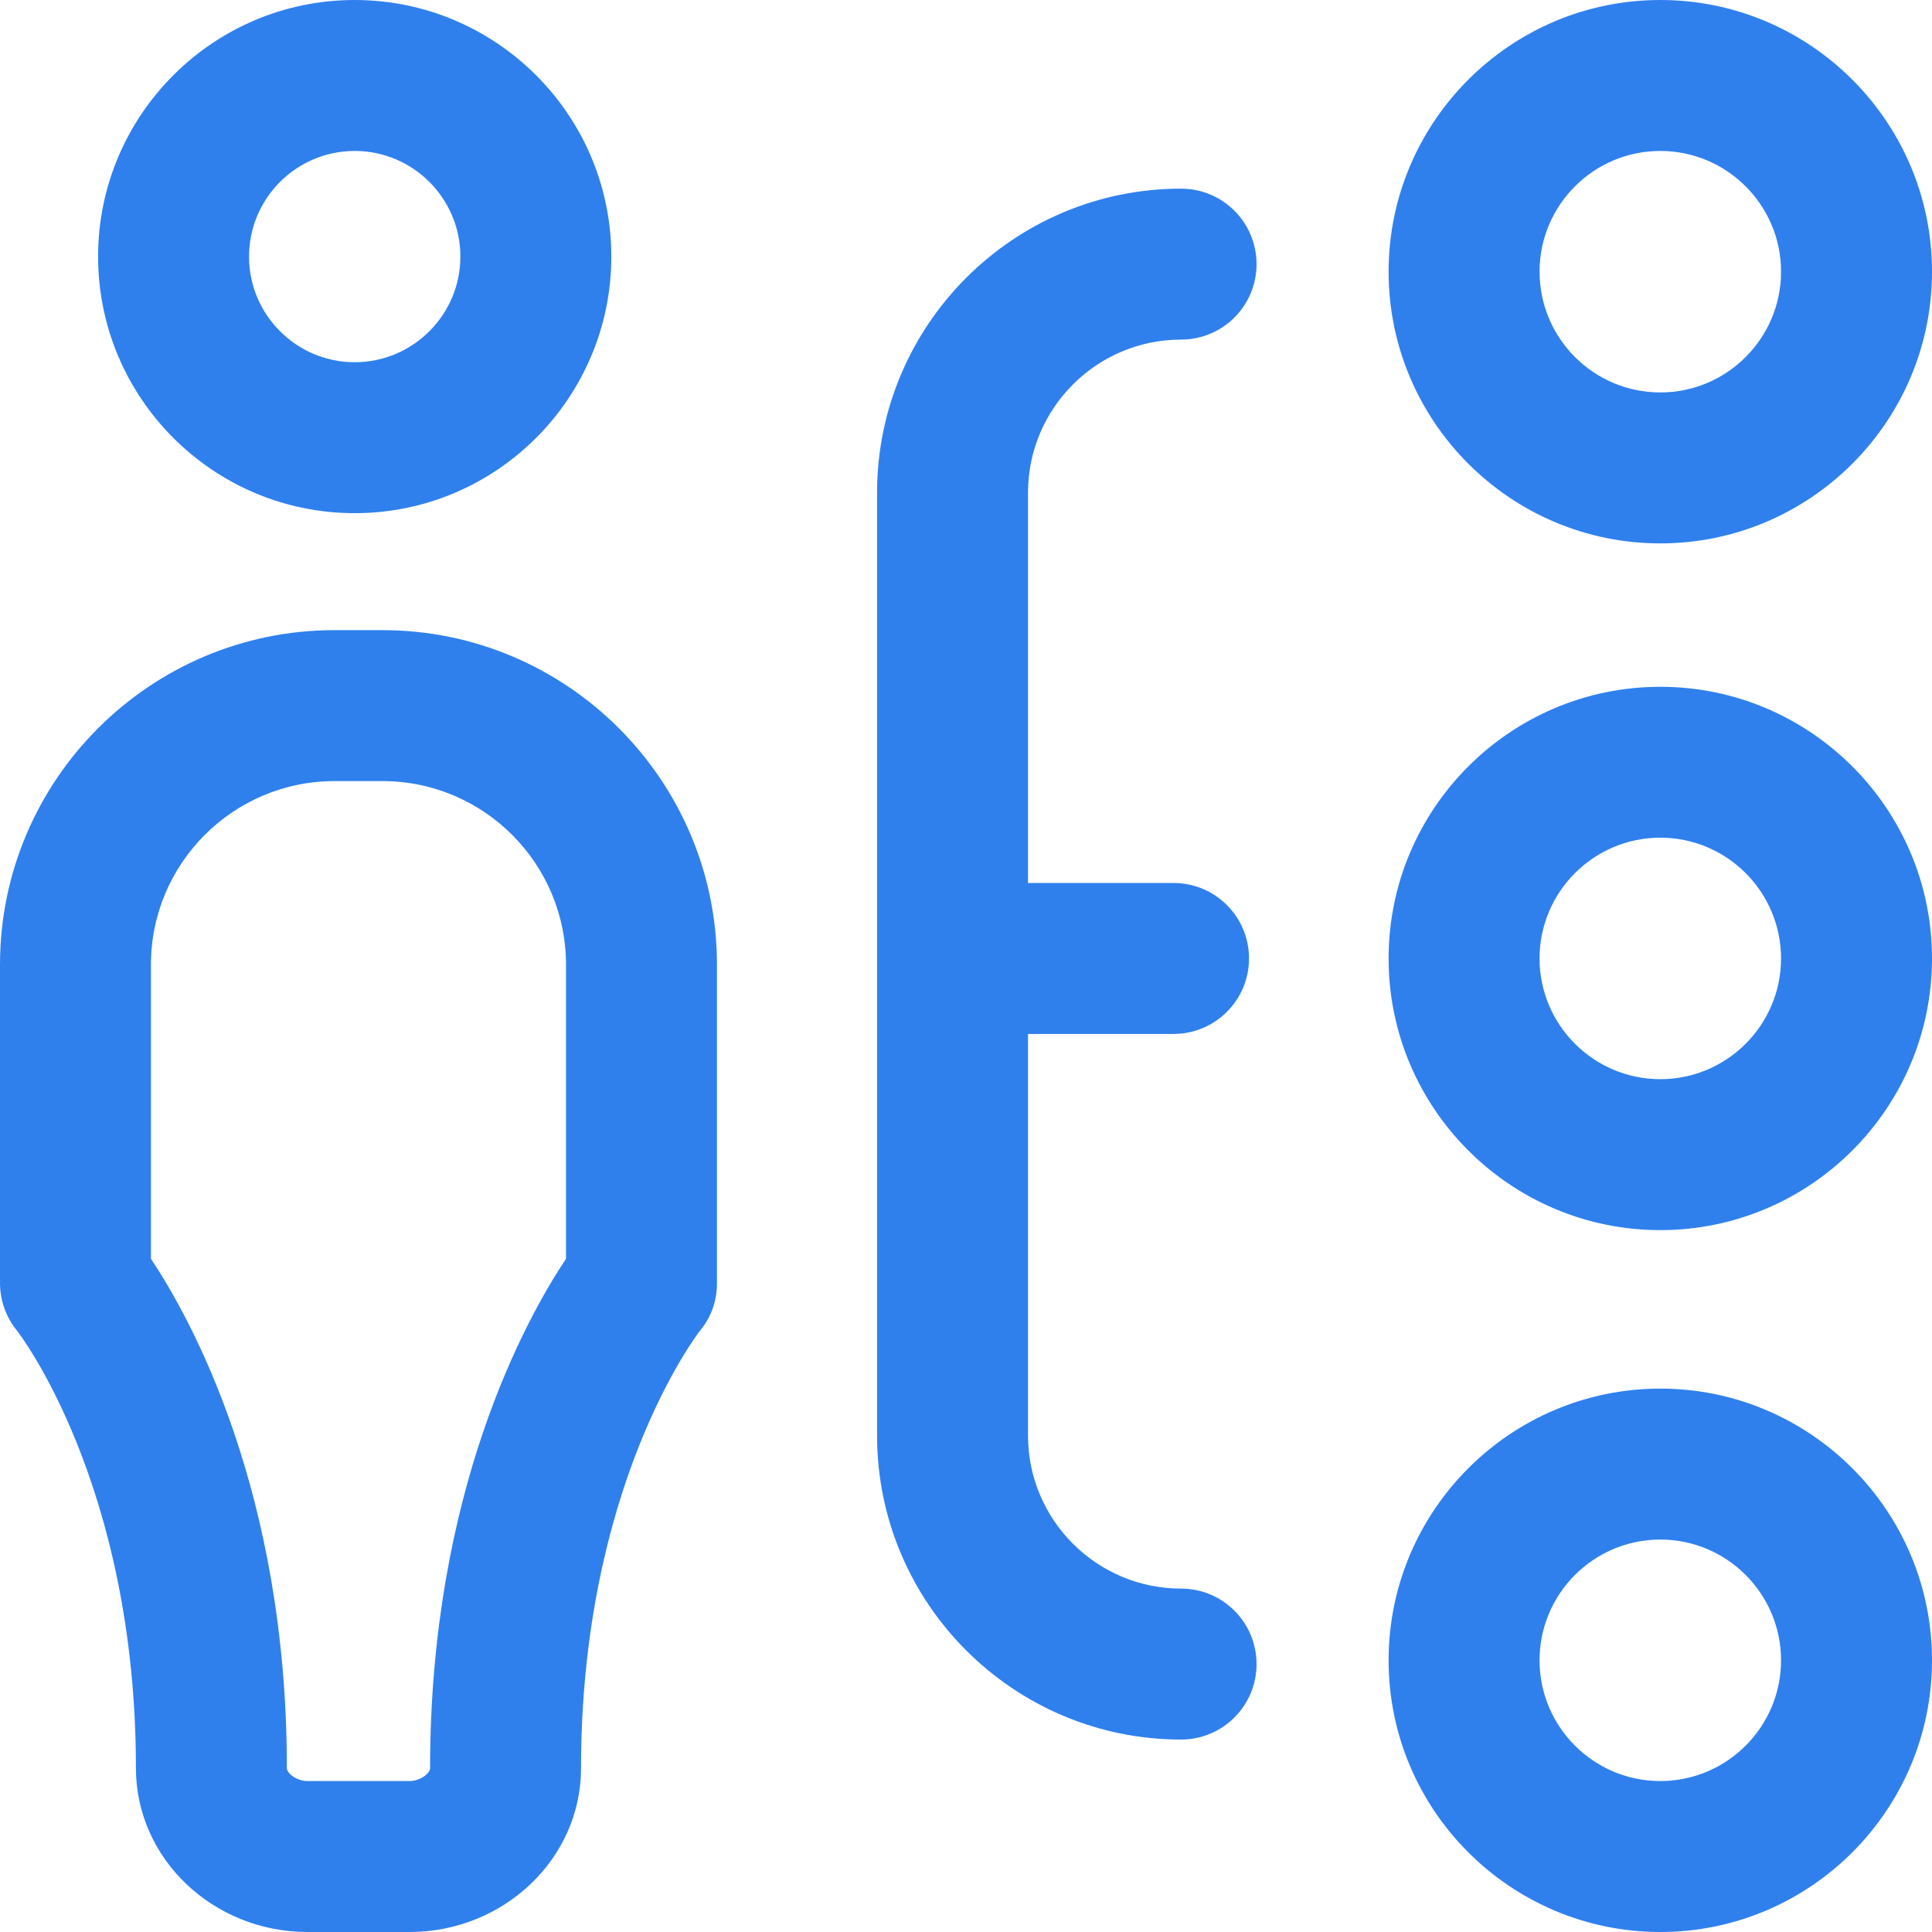 <svg width="31" height="31" viewBox="0 0 31 31" fill="none" xmlns="http://www.w3.org/2000/svg">
<path d="M26.641 19.738C24.237 19.738 22.281 17.783 22.281 15.379C22.281 12.975 24.237 11.02 26.641 11.02C29.044 11.02 31 12.975 31 15.379C31 17.783 29.044 19.738 26.641 19.738ZM26.641 13.441C25.572 13.441 24.703 14.311 24.703 15.379C24.703 16.447 25.572 17.316 26.641 17.316C27.709 17.316 28.578 16.447 28.578 15.379C28.578 14.311 27.709 13.441 26.641 13.441ZM26.641 8.719C24.237 8.719 22.281 6.763 22.281 4.359C22.281 1.956 24.237 0 26.641 0C29.044 0 31 1.956 31 4.359C31 6.763 29.044 8.719 26.641 8.719ZM26.641 2.422C25.572 2.422 24.703 3.291 24.703 4.359C24.703 5.428 25.572 6.297 26.641 6.297C27.709 6.297 28.578 5.428 28.578 4.359C28.578 3.291 27.709 2.422 26.641 2.422ZM6.568 31H4.936C3.417 31 2.181 29.821 2.181 28.372C2.181 23.81 0.293 21.376 0.274 21.353C0.097 21.137 0 20.866 0 20.586V15.478C0 12.519 2.408 10.111 5.367 10.111H6.137C9.096 10.111 11.504 12.519 11.504 15.478V20.586C11.504 20.87 11.415 21.132 11.233 21.35C11.156 21.449 9.323 23.875 9.323 28.372C9.323 29.821 8.087 31 6.568 31ZM2.422 20.198C3.065 21.163 4.603 23.934 4.603 28.372C4.603 28.451 4.755 28.578 4.936 28.578H6.568C6.748 28.578 6.901 28.451 6.901 28.372C6.901 23.934 8.439 21.163 9.082 20.198V15.478C9.082 13.854 7.761 12.533 6.137 12.533H5.367C3.743 12.533 2.422 13.854 2.422 15.478V20.198ZM10.293 20.586H10.294H10.293ZM5.691 8.234C3.421 8.234 1.574 6.387 1.574 4.117C1.574 1.847 3.421 0 5.691 0C7.962 0 9.809 1.847 9.809 4.117C9.809 6.387 7.962 8.234 5.691 8.234ZM5.691 2.422C4.757 2.422 3.996 3.182 3.996 4.117C3.996 5.052 4.757 5.812 5.691 5.812C6.626 5.812 7.387 5.052 7.387 4.117C7.387 3.182 6.626 2.422 5.691 2.422ZM26.641 31C24.237 31 22.281 29.044 22.281 26.641C22.281 24.237 24.237 22.281 26.641 22.281C29.044 22.281 31 24.237 31 26.641C31 29.044 29.044 31 26.641 31ZM26.641 24.703C25.572 24.703 24.703 25.572 24.703 26.641C24.703 27.709 25.572 28.578 26.641 28.578C27.709 28.578 28.578 27.709 28.578 26.641C28.578 25.572 27.709 24.703 26.641 24.703Z" fill="#2F80ED"/>
<path d="M18.951 25.49C17.597 25.49 16.495 24.388 16.495 23.034V16.59H18.83C19.499 16.59 20.041 16.048 20.041 15.379C20.041 14.71 19.499 14.168 18.83 14.168H16.495V7.906C16.495 6.551 17.597 5.449 18.951 5.449C19.62 5.449 20.162 4.907 20.162 4.238C20.162 3.569 19.62 3.027 18.951 3.027C16.261 3.027 14.073 5.216 14.073 7.906V23.034C14.073 25.724 16.261 27.912 18.951 27.912C19.62 27.912 20.162 27.37 20.162 26.701C20.162 26.032 19.62 25.49 18.951 25.49Z" fill="#2F80ED"/>
</svg>
